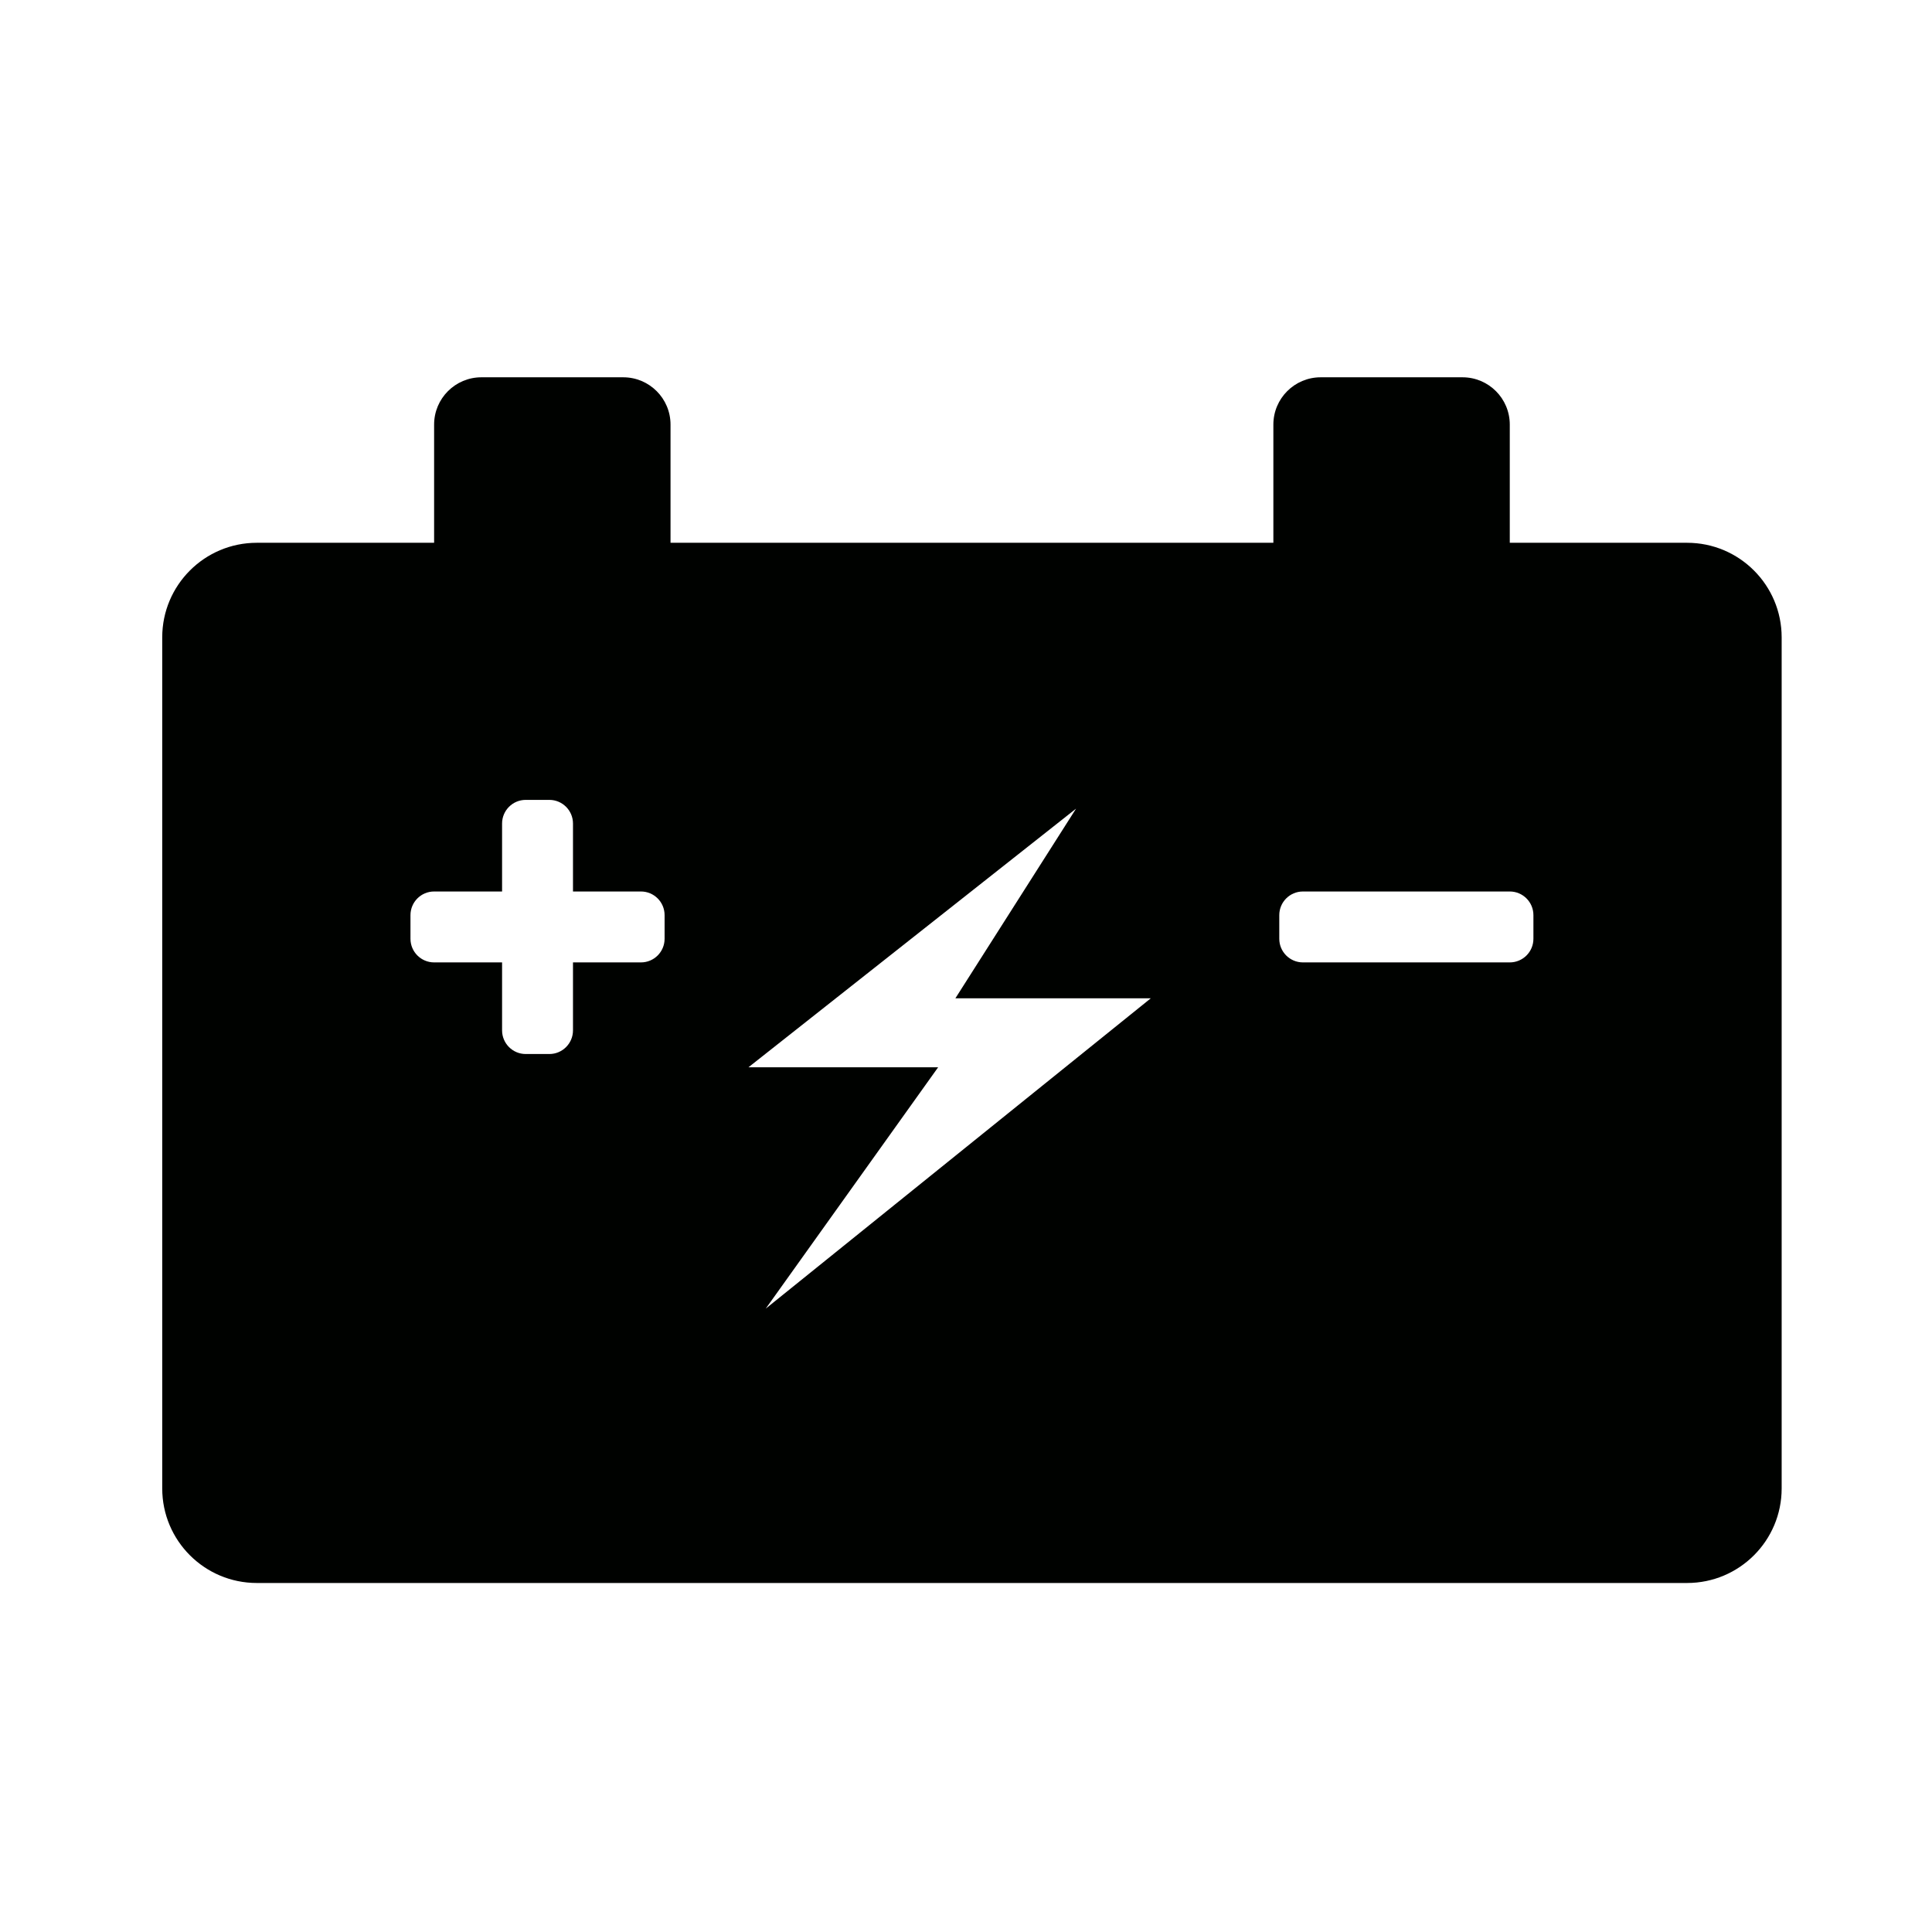 <?xml version="1.0" encoding="utf-8"?>
<!-- Generator: Adobe Illustrator 16.0.0, SVG Export Plug-In . SVG Version: 6.00 Build 0)  -->
<!DOCTYPE svg PUBLIC "-//W3C//DTD SVG 1.1//EN" "http://www.w3.org/Graphics/SVG/1.1/DTD/svg11.dtd">
<svg version="1.1" id="Capa_1" xmlns="http://www.w3.org/2000/svg" xmlns:xlink="http://www.w3.org/1999/xlink" x="0px" y="0px"
	 width="141.73px" height="141.73px" viewBox="0 0 141.73 141.73" enable-background="new 0 0 141.73 141.73" xml:space="preserve">
<path fill="#000200" d="M54.908,78.294h13.914L56.173,96.001l28.248-22.766H70.086l8.853-13.914L54.908,78.294L54.908,78.294z
	 M93.847,67.134v1.734c0,0.957,0.777,1.733,1.734,1.733h15.175c0.958,0,1.734-0.776,1.734-1.733v-1.734
	c0-0.958-0.776-1.735-1.734-1.735H95.581C94.624,65.399,93.847,66.176,93.847,67.134L93.847,67.134z M30.112,67.134v1.734
	c0,0.957,0.776,1.733,1.734,1.733h4.986v4.985c0,0.959,0.776,1.736,1.734,1.736h1.734c0.958,0,1.734-0.777,1.734-1.736v-4.985h4.986
	c0.958,0,1.734-0.776,1.734-1.733v-1.734c0-0.958-0.776-1.735-1.734-1.735h-4.986v-4.985c0-0.958-0.777-1.735-1.734-1.735h-1.734
	c-0.958,0-1.734,0.777-1.734,1.735v4.985h-4.986C30.888,65.399,30.112,66.176,30.112,67.134L30.112,67.134z M31.846,31.147
	c0-1.916,1.553-3.469,3.468-3.469H45.72c1.916,0,3.469,1.553,3.469,3.469v8.671h44.224v-8.671c0-1.916,1.555-3.469,3.468-3.469
	h10.406c1.917,0,3.469,1.553,3.469,3.469v8.671h13.007c3.831,0,6.938,3.107,6.938,6.938v62.435c0,3.831-3.106,6.936-6.938,6.936
	H18.839c-3.831,0-6.938-3.104-6.938-6.936V46.756c0-3.831,3.106-6.938,6.938-6.938h13.007V31.147L31.846,31.147z"/>
</svg>
